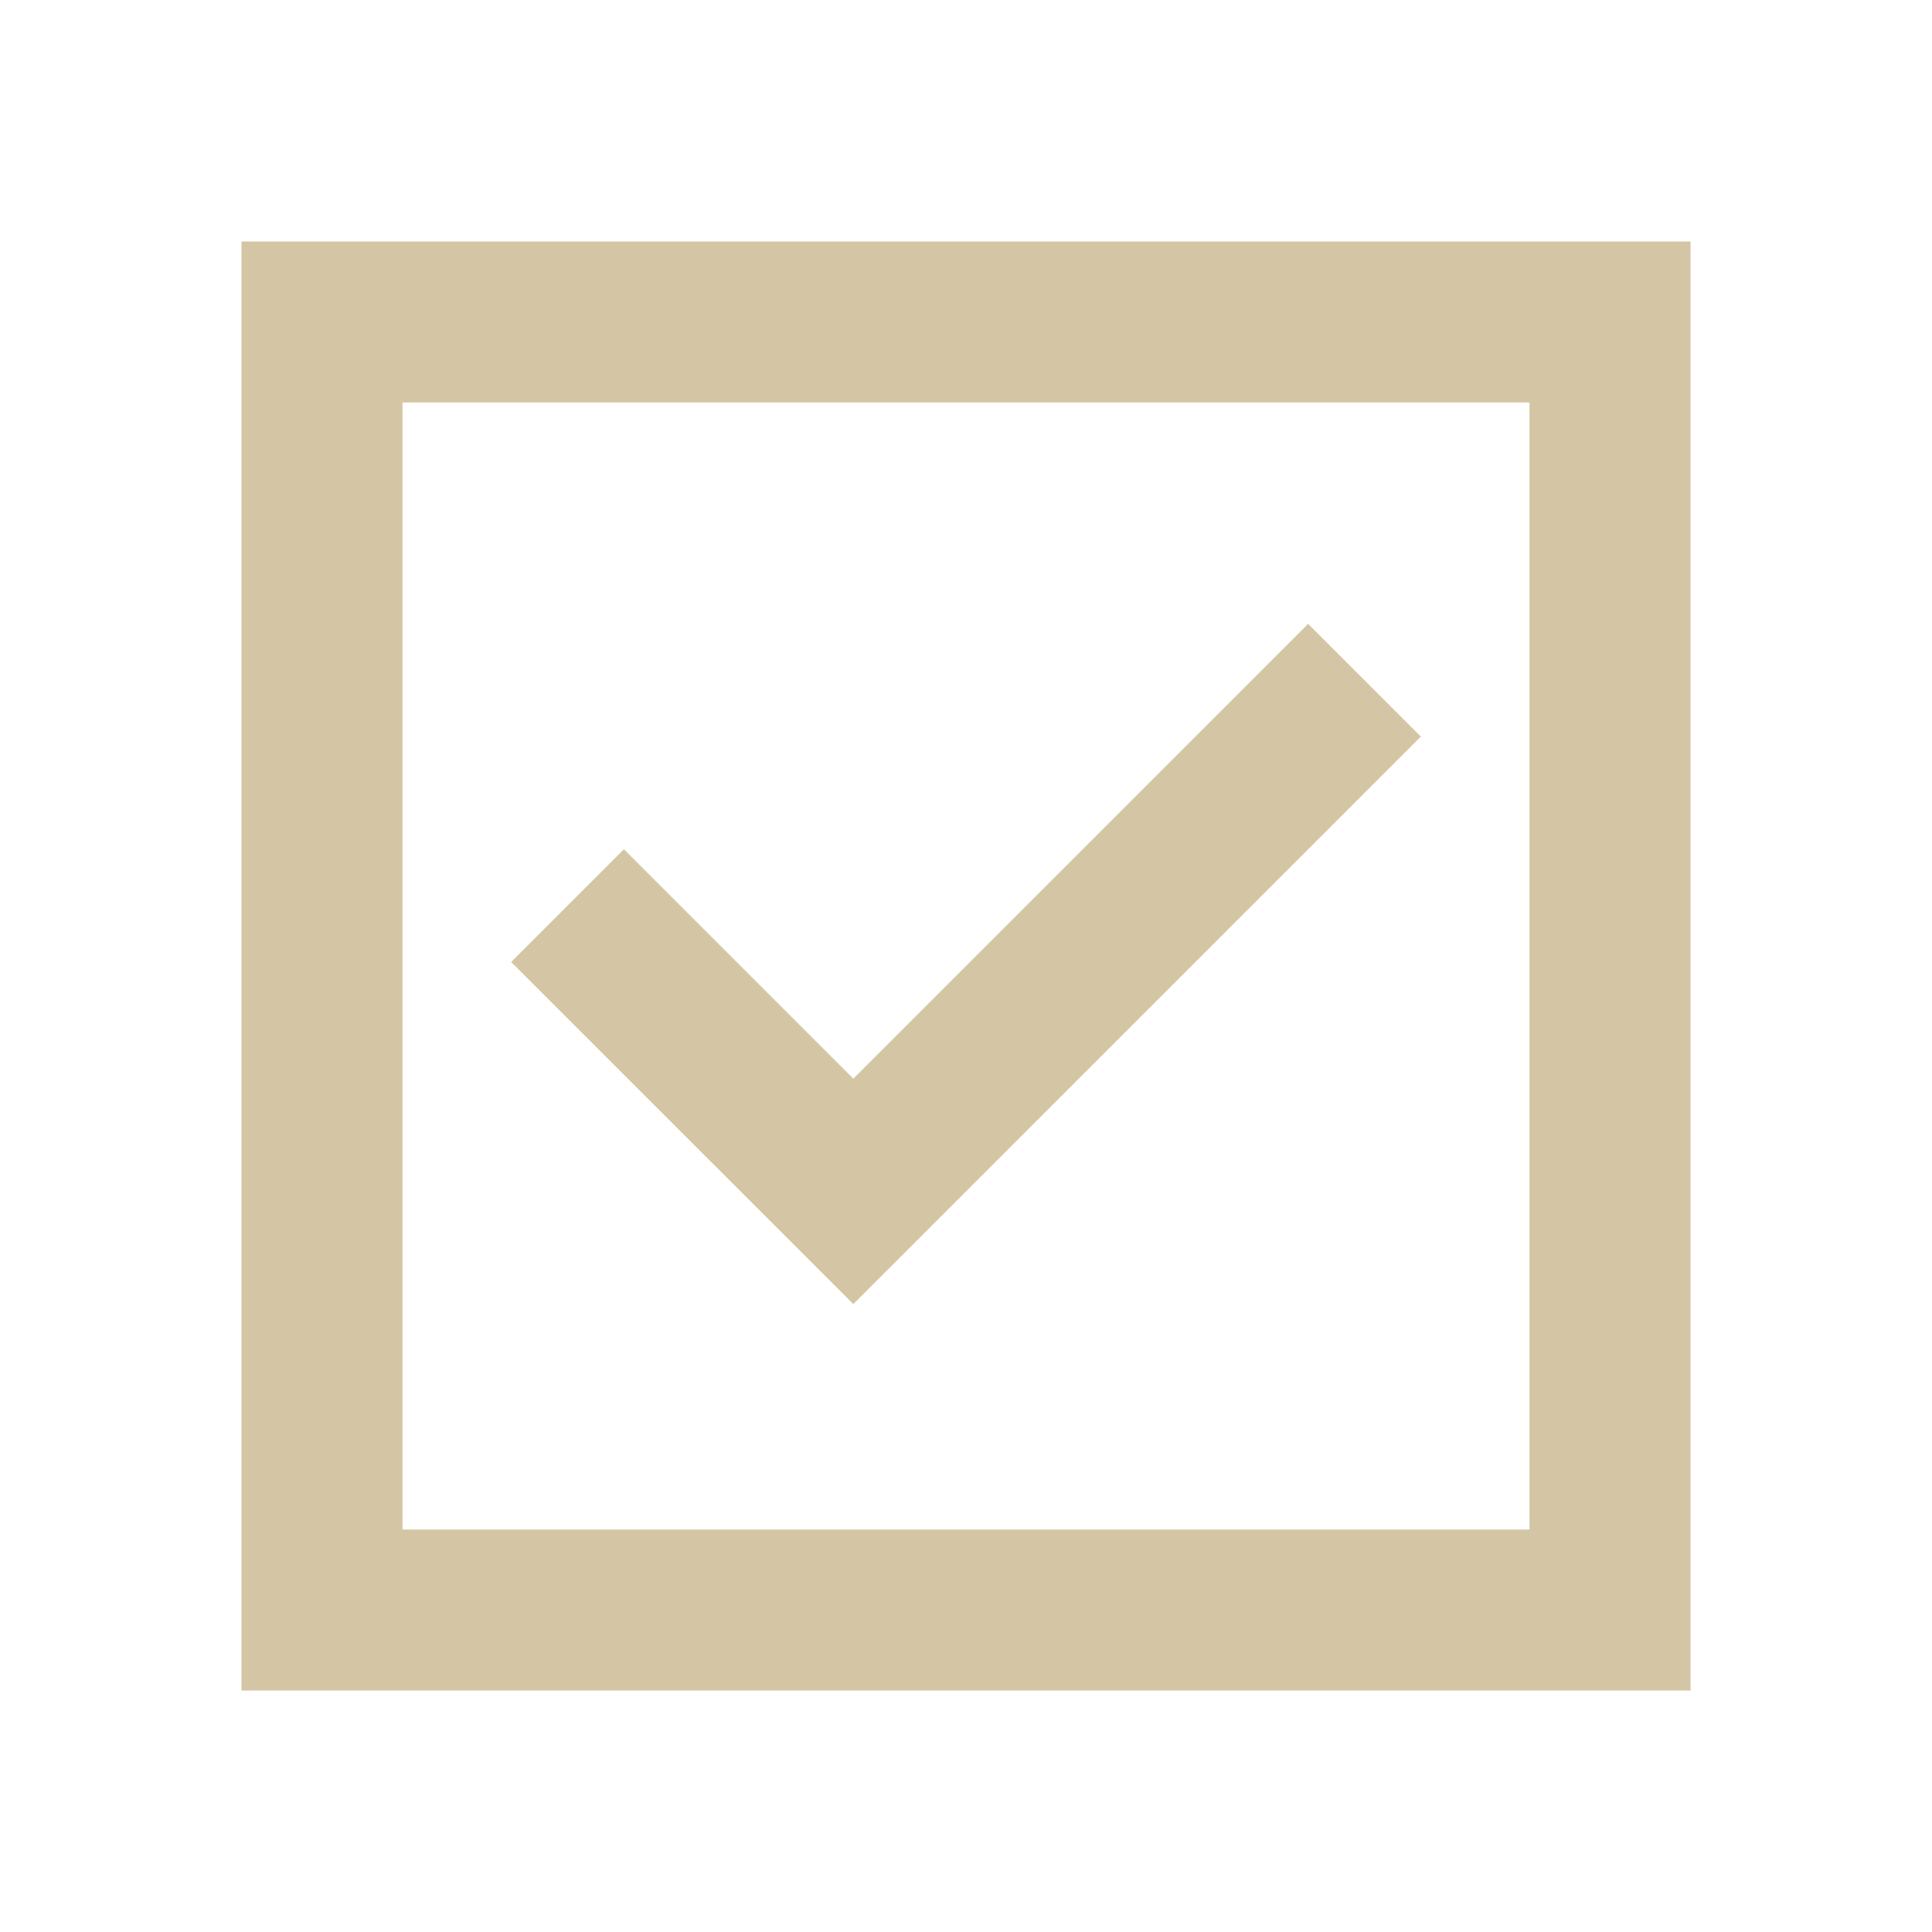 <?xml version="1.0" encoding="UTF-8"?> <svg xmlns="http://www.w3.org/2000/svg" width="100" height="100" viewBox="0 0 100 100" fill="none"><path d="M44.167 67.5L73.542 38.125L67.708 32.292L44.167 55.833L32.292 43.958L26.458 49.792L44.167 67.5ZM12.5 87.5V12.5H87.5V87.5H12.5ZM20.833 79.167H79.167V20.833H20.833V79.167Z" fill="#D4C6A5"></path></svg> 